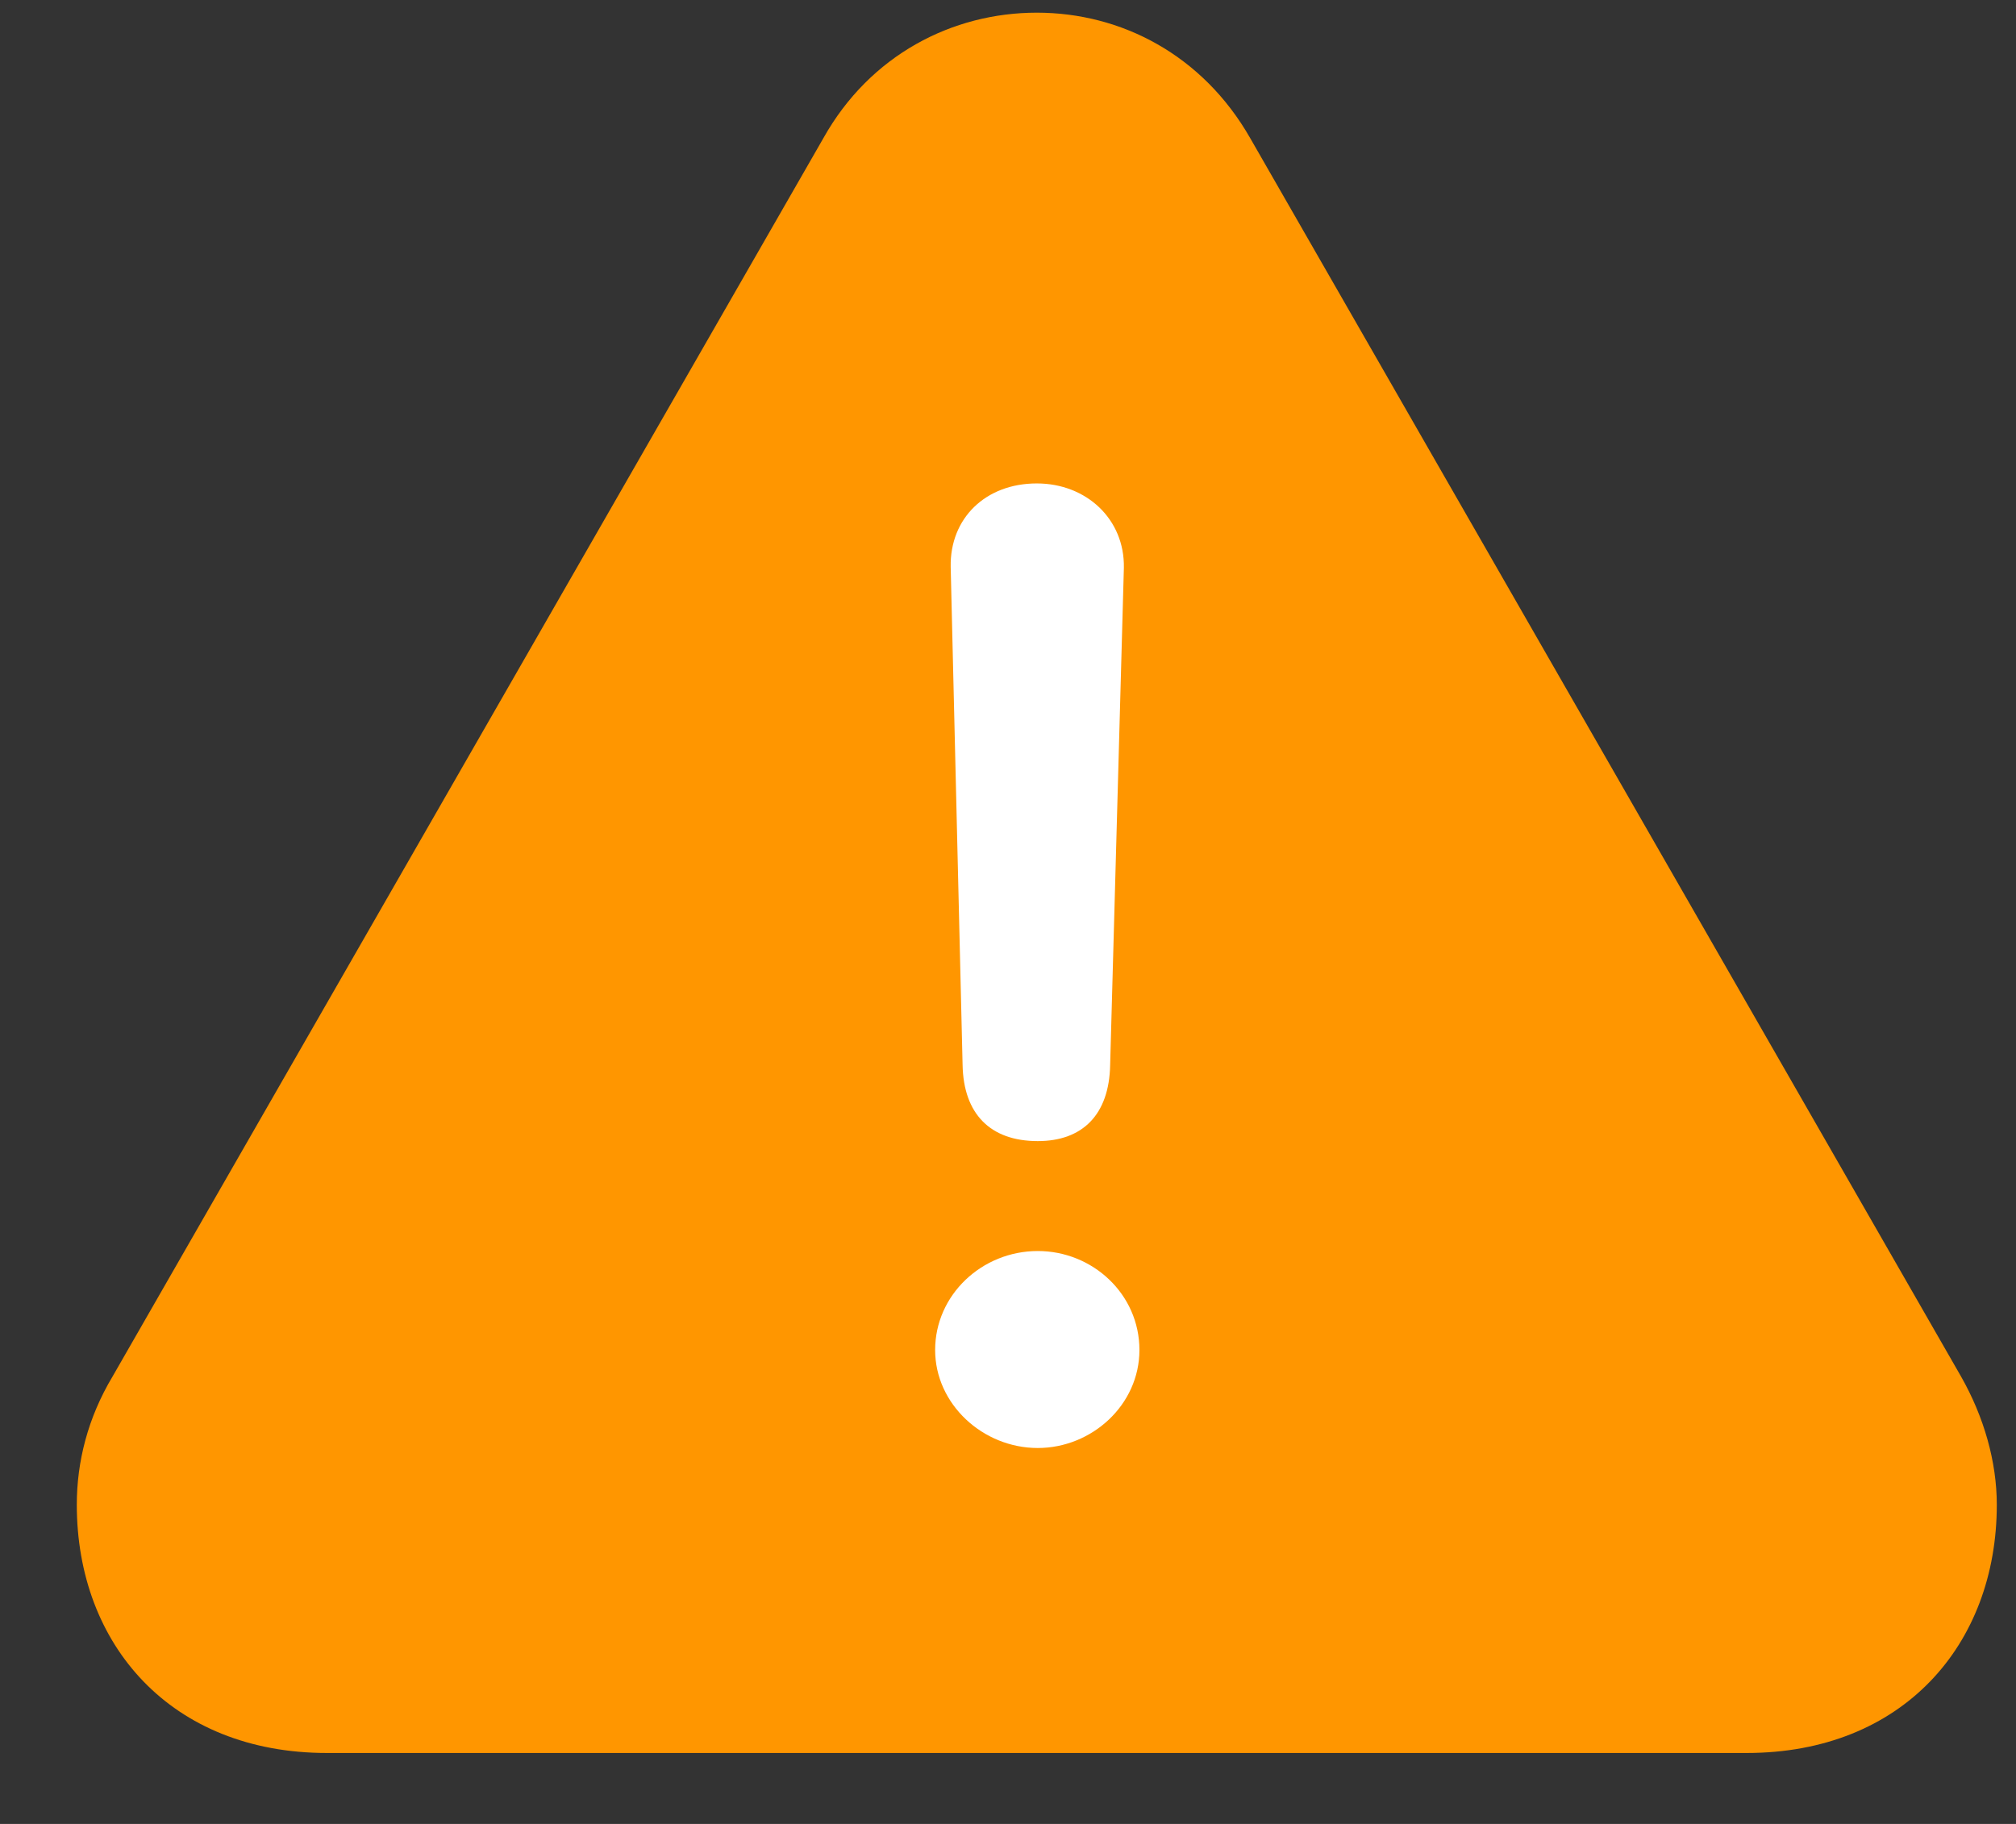 <svg width="21" height="19" viewBox="0 0 21 19" fill="none" xmlns="http://www.w3.org/2000/svg">
<rect x="0" y="0" width="21" height="19" fill="#333333" stroke="none"/>
<path d="M3.405 18.261H18.195C19.817 18.261 20.8 17.135 20.8 15.675C20.8 15.227 20.666 14.759 20.428 14.34L13.023 1.439C12.527 0.571 11.678 0.132 10.8 0.132C9.922 0.132 9.063 0.571 8.577 1.439L1.172 14.34C0.915 14.769 0.8 15.227 0.8 15.675C0.8 17.135 1.783 18.261 3.405 18.261Z" fill="#FF9600"/>
<path d="M10.81 11.887C10.313 11.887 10.037 11.601 10.027 11.095L9.903 5.905C9.894 5.399 10.266 5.036 10.8 5.036C11.316 5.036 11.716 5.408 11.707 5.914L11.564 11.095C11.554 11.611 11.277 11.887 10.81 11.887ZM10.81 15.084C10.237 15.084 9.741 14.626 9.741 14.063C9.741 13.49 10.228 13.032 10.81 13.032C11.382 13.032 11.869 13.481 11.869 14.063C11.869 14.635 11.373 15.084 10.81 15.084Z" fill="white"/>
</svg>
